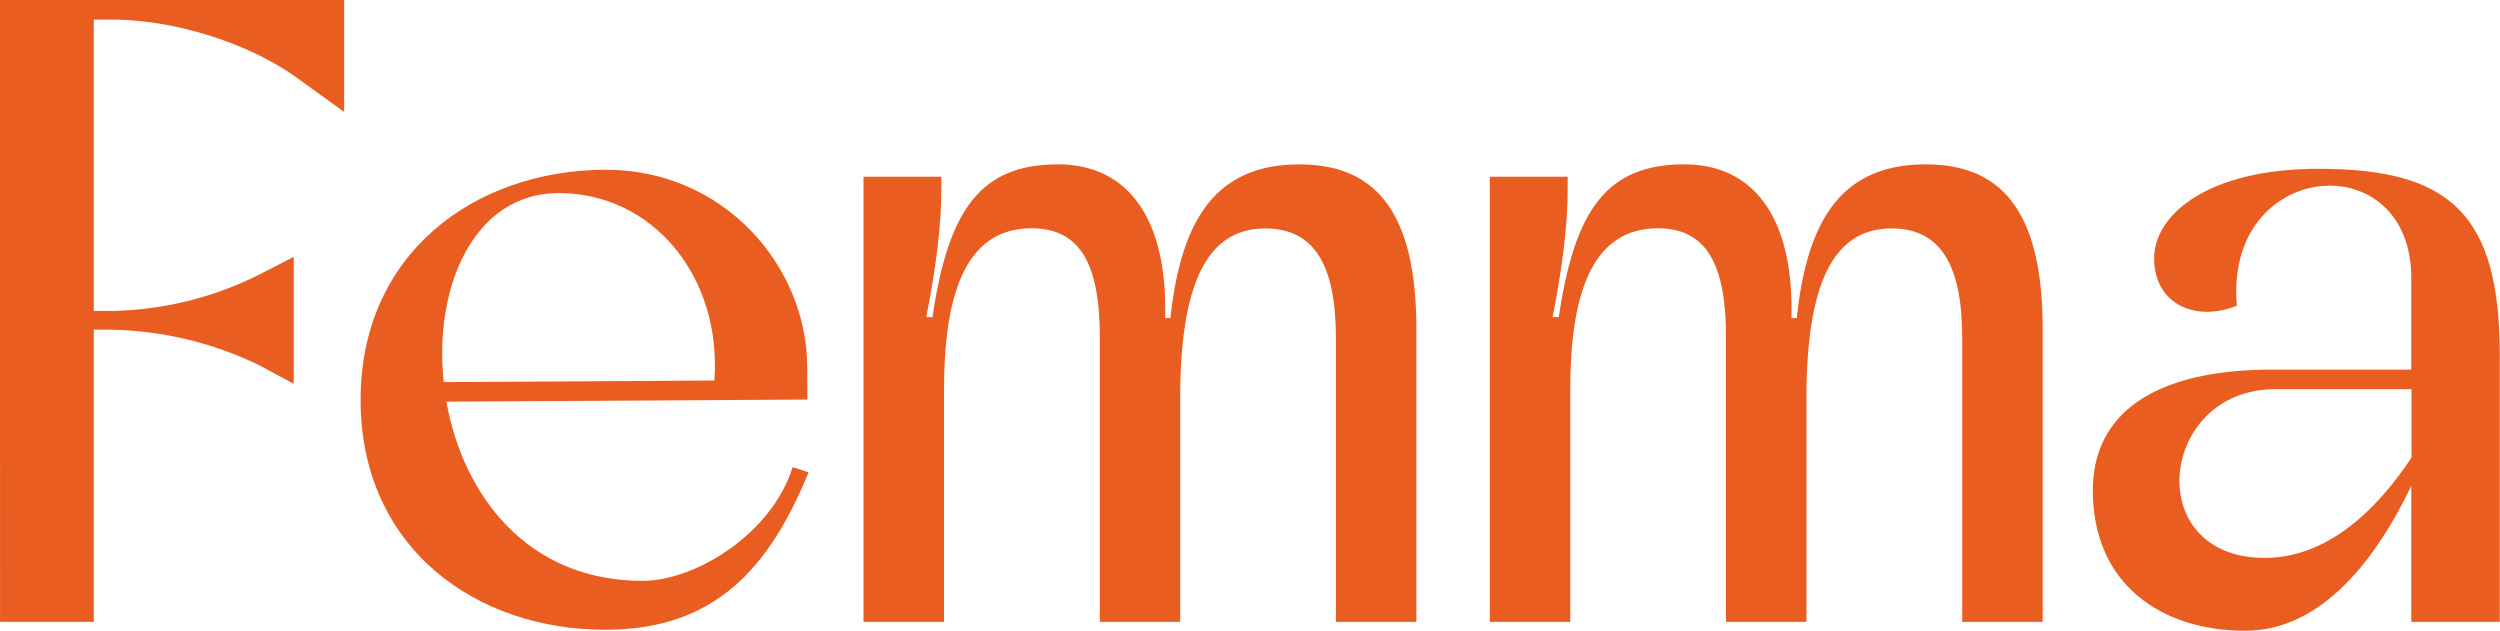 <svg width="761" height="192" viewBox="0 0 761 192" fill="none" xmlns="http://www.w3.org/2000/svg">
<g clip-path="url(#clip0_891:807)">
<path d="M0 0H104.756V34.067L89.415 22.993C74.598 12.722 52.516 5.966 34.211 5.966H28.546V94.657H33.936C49.564 94.392 64.934 90.608 78.912 83.583L89.415 78.184V116.847L78.912 111.172C64.87 104.357 49.528 100.669 33.936 100.36H28.546V189.301H0.014L0 0Z" fill="#E95D21"/>
<path d="M246.136 143.771C234.148 173.041 217.58 191.557 184.692 191.693C145.109 191.922 109.982 166.986 109.771 122.1C109.561 77.214 144.469 51.859 184.046 51.672C220.132 51.465 245.586 80.781 245.721 111.607L245.772 121.622L135.888 122.267C140.865 150.363 160.308 177.009 195.918 176.807C211.819 176.648 234.909 162.517 241.284 142.191L246.136 143.771ZM217.462 115.827C219.744 84.168 198.625 58.605 169.812 58.774C144.227 58.934 131.969 87.401 135.078 116.309L217.462 115.827Z" fill="#E95D21"/>
<path d="M314.021 69.491C295.165 69.491 287.363 87.071 287.363 118.453V189.3H262.856V53.807H286.536V57.863C286.536 68.688 284.924 81.395 281.96 96.54H283.849C288.687 63.552 298.652 50.028 322.085 50.028C342.76 50.028 355.469 65.712 354.669 96.816H356.282C359.59 65.988 370.617 50.041 395.607 50.041C420.597 50.041 431.155 67.082 431.155 100.346V189.3H406.648V102.755C406.648 80.039 399.646 69.532 385.104 69.532C366.799 69.532 359.259 87.652 359.259 121.194V189.3H334.779V102.492C334.779 80.039 328.563 69.491 314.021 69.491Z" fill="#E95D21"/>
<path d="M504.65 69.491C485.808 69.491 477.992 87.071 477.992 118.453V189.3H453.499V53.807H477.193V57.863C477.193 68.688 475.58 81.395 472.617 96.54H474.491C479.343 63.552 489.309 50.028 512.741 50.028C533.417 50.028 546.125 65.712 545.312 96.816H546.939C550.164 65.988 561.205 50.028 586.25 50.028C611.295 50.028 621.798 67.068 621.798 100.332V189.3H597.291V102.755C597.291 80.039 590.288 69.532 575.747 69.532C557.428 69.532 549.888 87.652 549.888 121.194V189.3H525.395V102.492C525.395 80.039 519.192 69.491 504.65 69.491Z" fill="#E95D21"/>
<path d="M671.875 94.921C662.447 94.921 655.706 88.705 655.706 78.697C655.706 65.436 671.875 51.385 705.796 51.385C745.921 51.385 760.931 65.228 760.931 108.141V189.301H733.998V147.925C721.882 173.077 705.19 192 683.384 192C658.063 192 637.057 177.936 637.057 149.281C637.057 126.289 655.1 112.501 691.723 112.501H733.998V84.649C733.998 65.712 721.882 56.521 709.187 56.521C694.383 56.521 678.766 68.979 680.917 93.024C678.052 94.235 674.982 94.879 671.875 94.921ZM734.067 118.454H692.605C657.057 118.454 651.668 169.824 689.366 169.824C707.947 169.824 723.026 155.981 734.067 139.273V118.454Z" fill="#E95D21"/>
</g>
<defs>
<clipPath id="clip0_891:807">
<rect width="761" height="192" fill="white"/>
</clipPath>
</defs>
</svg>
